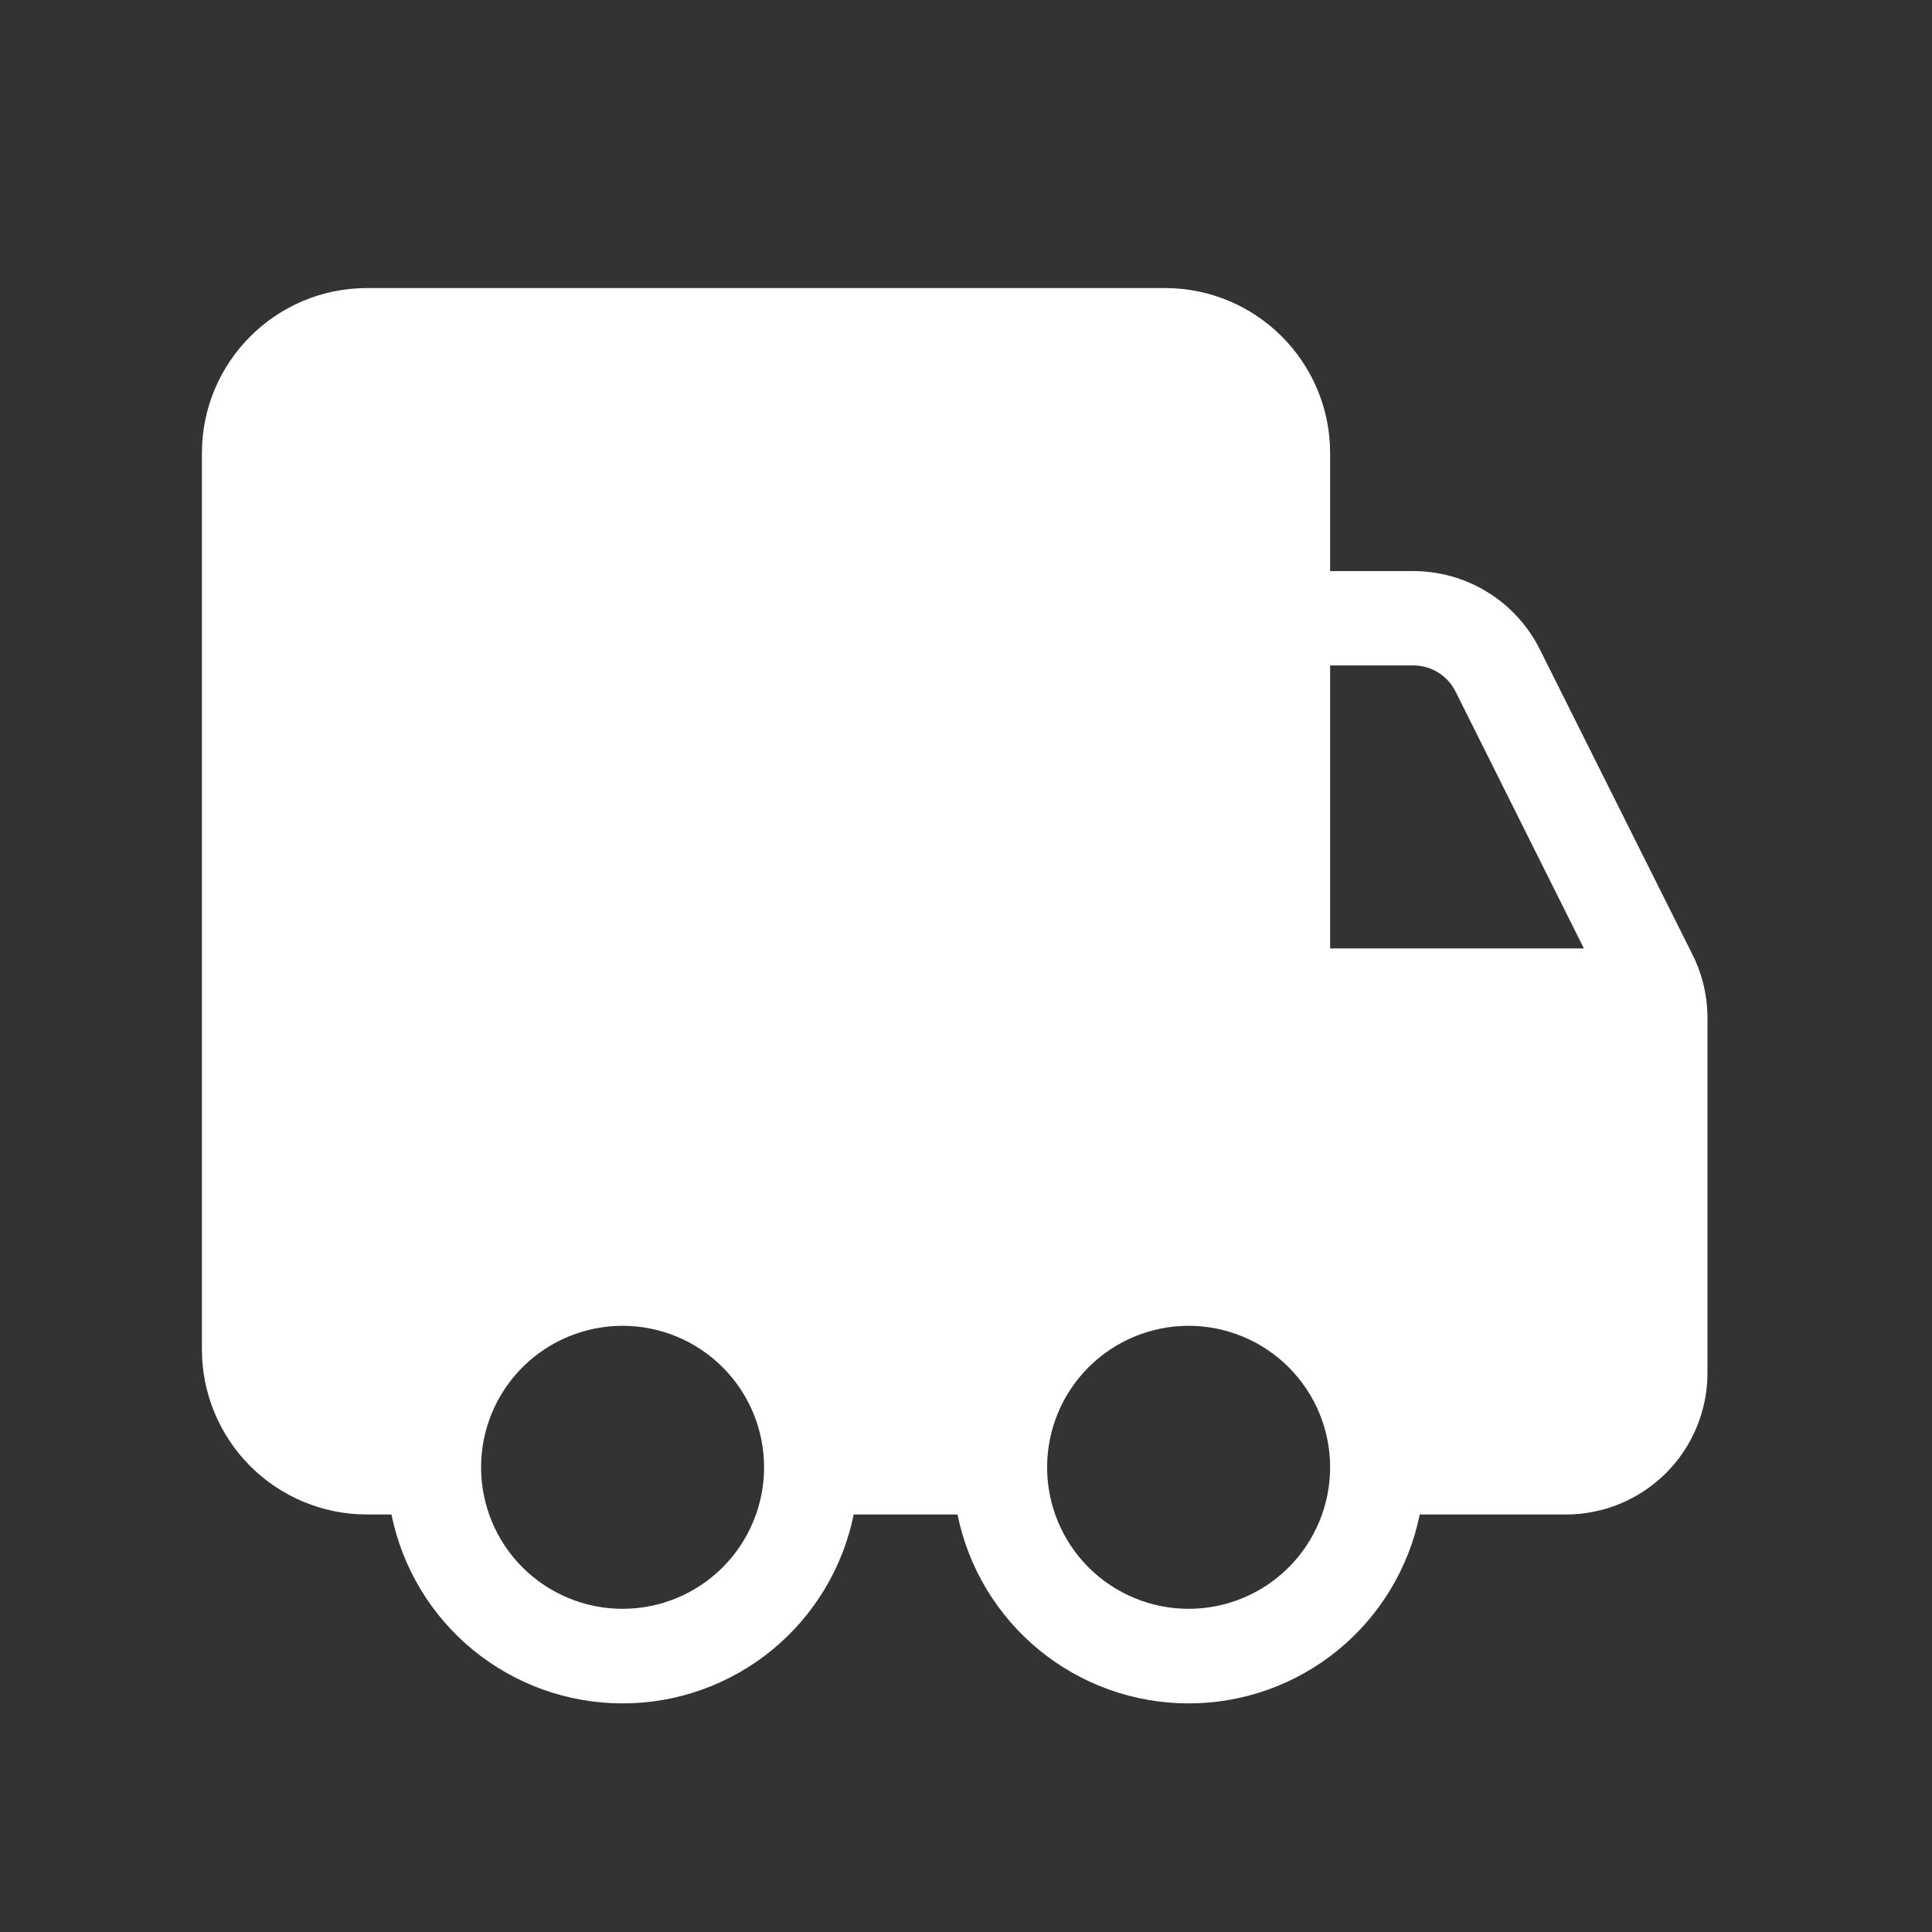 <svg width="47" height="47" viewBox="0 0 47 47" fill="none" xmlns="http://www.w3.org/2000/svg">
<rect x="0" y="0" width="47" height="47" fill="#333333" stroke="none"/>
<g id="Vehicles">
<path id="Vector" d="M4.912 11.024C4.912 8.807 6.711 7.008 8.928 7.008H28.342C30.559 7.008 32.358 8.807 32.358 11.024L32.358 13.893H34.38C35.02 13.893 35.647 14.071 36.191 14.408C36.735 14.744 37.174 15.225 37.46 15.798L41.173 23.222C41.412 23.699 41.537 24.226 41.538 24.76L41.538 33.4C41.538 34.313 41.175 35.189 40.53 35.835C39.884 36.48 39.009 36.843 38.096 36.843H34.538C34.275 38.14 33.571 39.306 32.547 40.144C31.522 40.981 30.239 41.439 28.916 41.439C27.592 41.439 26.309 40.981 25.285 40.144C24.26 39.306 23.556 38.14 23.293 36.843H20.768C20.505 38.14 19.801 39.306 18.776 40.144C17.752 40.981 16.469 41.439 15.146 41.439C13.822 41.439 12.539 40.981 11.514 40.144C10.49 39.306 9.786 38.14 9.523 36.843H8.928C7.863 36.843 6.842 36.42 6.088 35.667C5.335 34.913 4.912 33.892 4.912 32.827L4.912 11.024ZM32.358 16.188L32.358 23.073H38.532L35.408 16.821C35.313 16.631 35.166 16.471 34.985 16.359C34.804 16.247 34.595 16.188 34.382 16.188H32.358ZM15.146 32.253C14.232 32.253 13.357 32.616 12.711 33.261C12.066 33.907 11.703 34.782 11.703 35.695C11.703 36.608 12.066 37.484 12.711 38.13C13.357 38.775 14.232 39.138 15.146 39.138C16.059 39.138 16.934 38.775 17.58 38.13C18.225 37.484 18.588 36.608 18.588 35.695C18.588 34.782 18.225 33.907 17.58 33.261C16.934 32.616 16.059 32.253 15.146 32.253ZM25.473 35.695C25.473 36.608 25.836 37.484 26.481 38.13C27.127 38.775 28.003 39.138 28.916 39.138C29.829 39.138 30.704 38.775 31.35 38.13C31.995 37.484 32.358 36.608 32.358 35.695C32.358 34.782 31.995 33.907 31.35 33.261C30.704 32.616 29.829 32.253 28.916 32.253C28.003 32.253 27.127 32.616 26.481 33.261C25.836 33.907 25.473 34.782 25.473 35.695Z" fill="white"/>
</g>
</svg>
